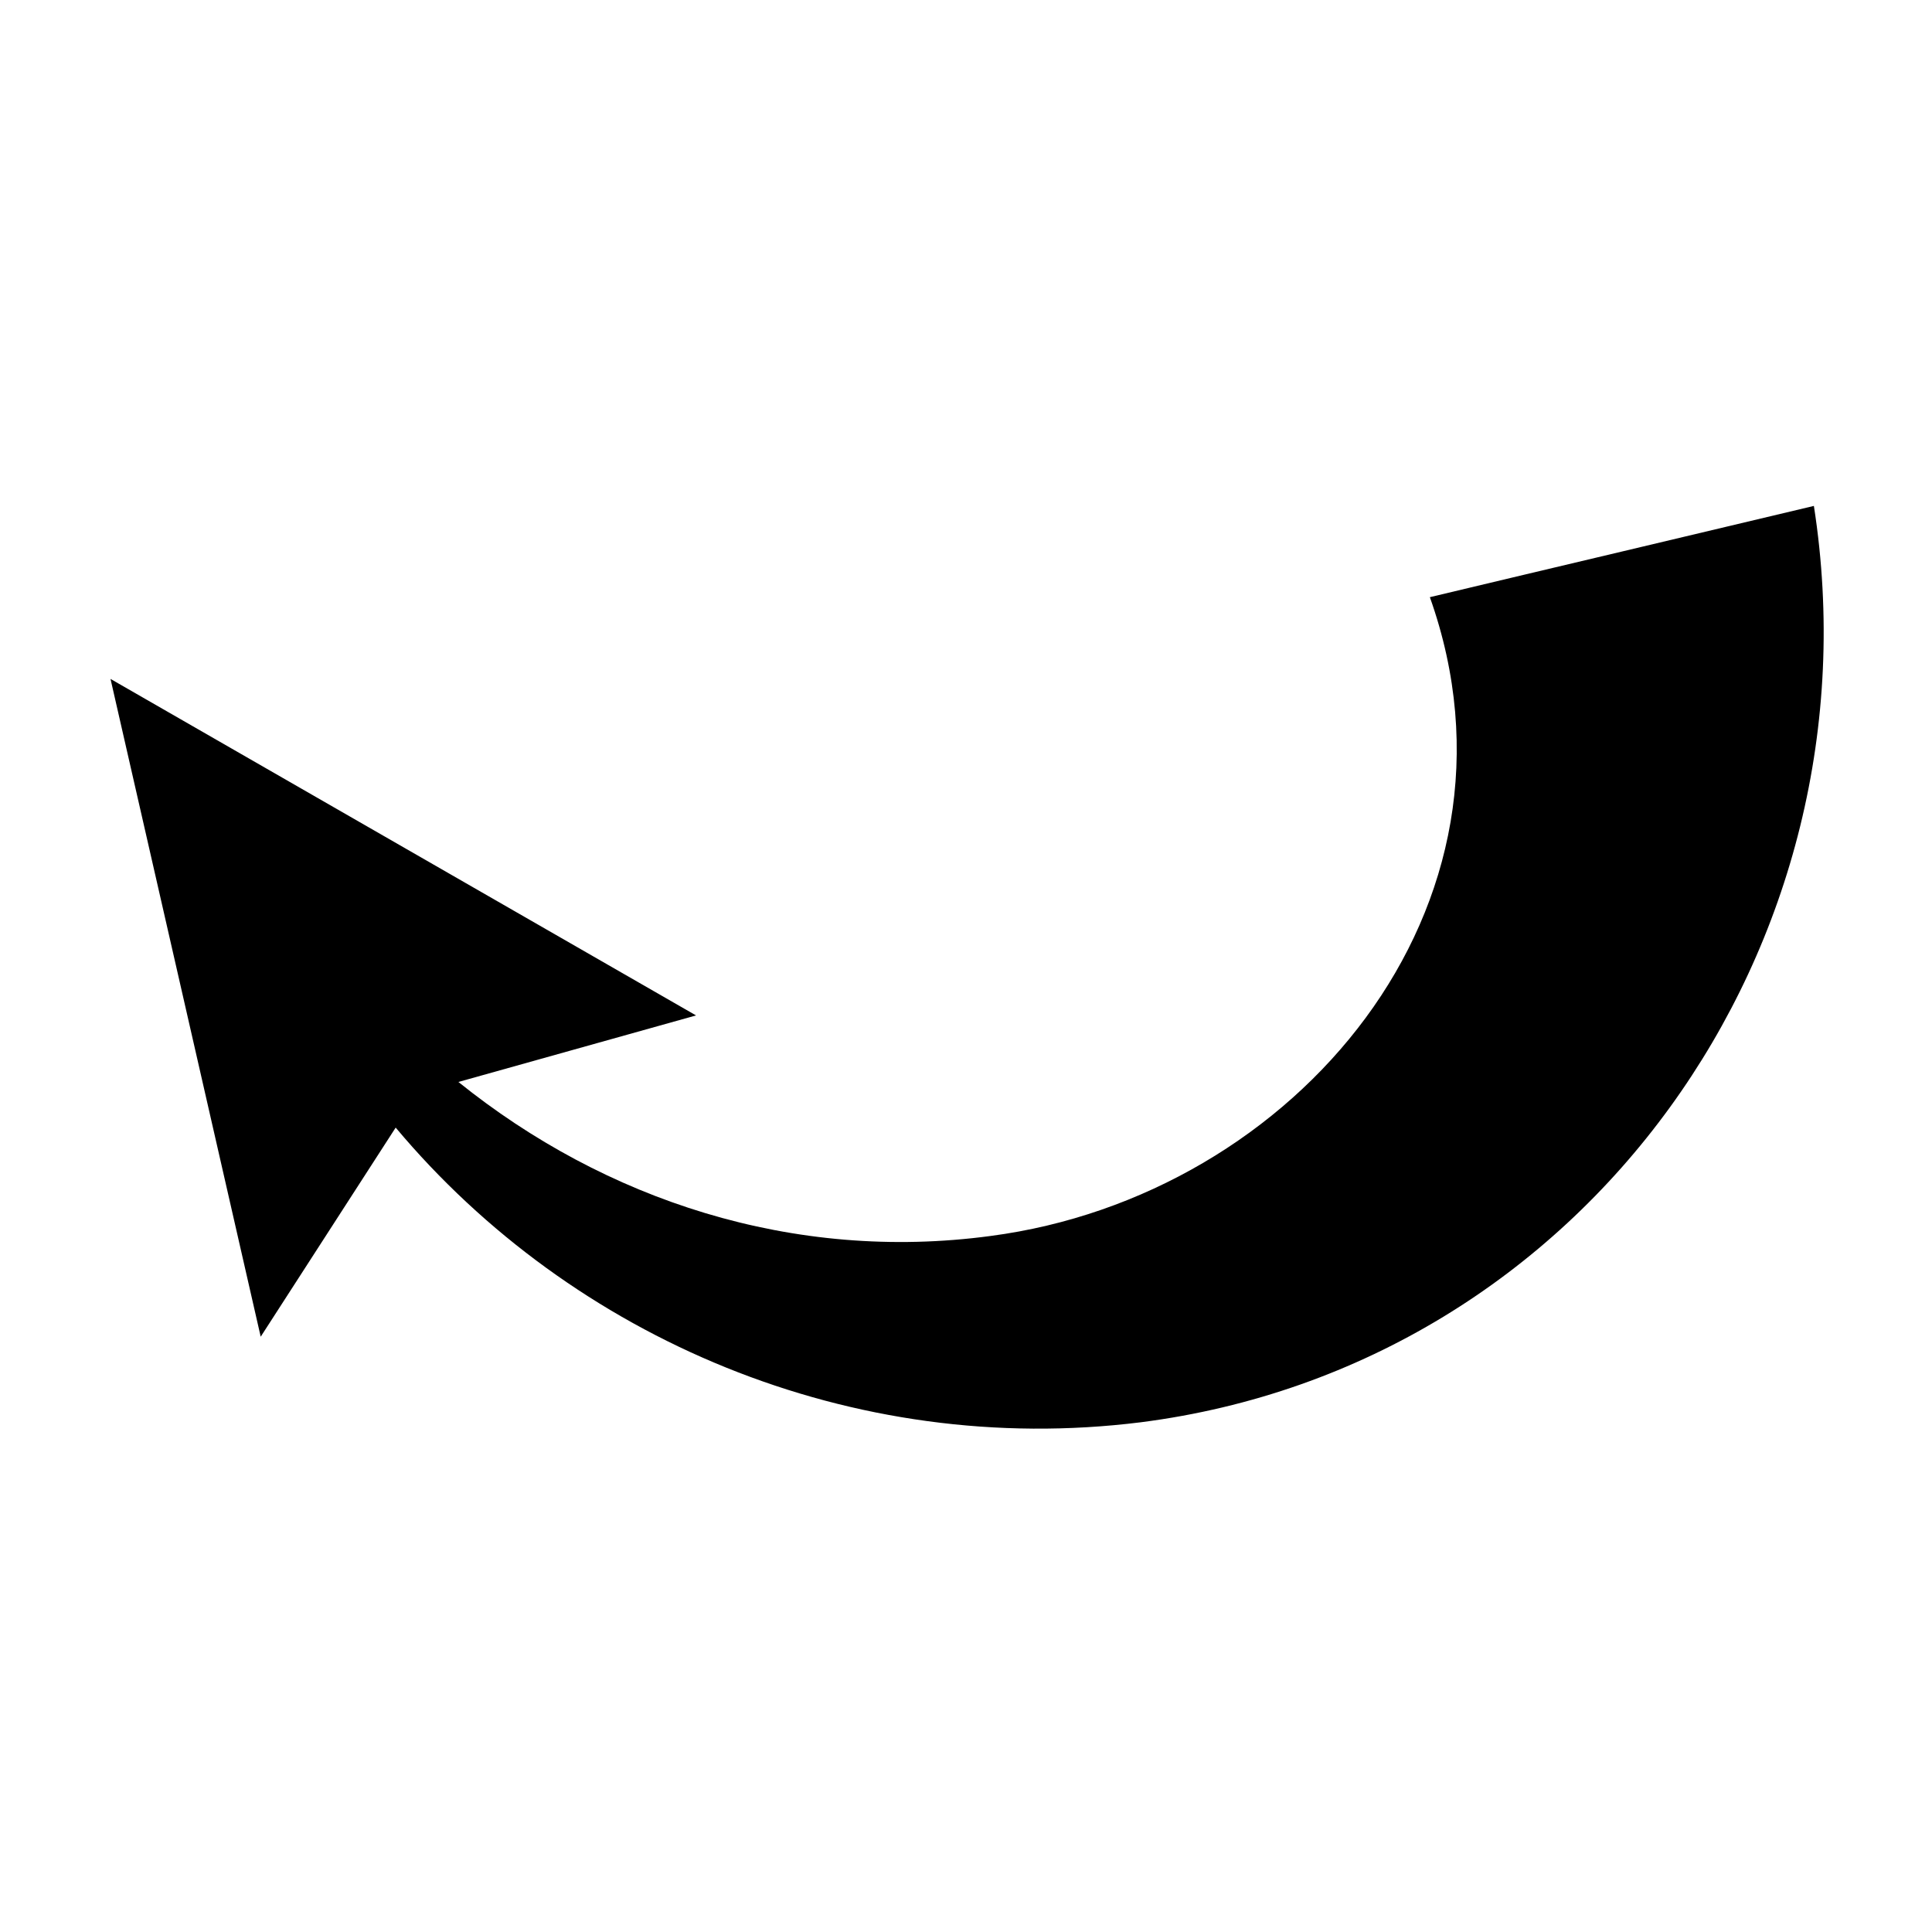 <?xml version="1.0" encoding="UTF-8"?>
<!-- The Best Svg Icon site in the world: iconSvg.co, Visit us! https://iconsvg.co -->
<svg fill="#000000" width="800px" height="800px" version="1.1" viewBox="144 144 512 512" xmlns="http://www.w3.org/2000/svg">
 <path d="m406.55 471.54c-52.395 7.055-102.27-9.574-141.07-40.809l62.977-17.633-155.17-89.176 39.801 174.32 35.77-55.418c46.855 55.922 120.91 87.664 197.49 78.09 117.89-15.113 196.48-126.46 178.35-242.84-33.754 8.062-68.016 16.121-101.77 24.184 29.223 82.121-35.77 158.7-116.38 169.28z"/>
</svg>